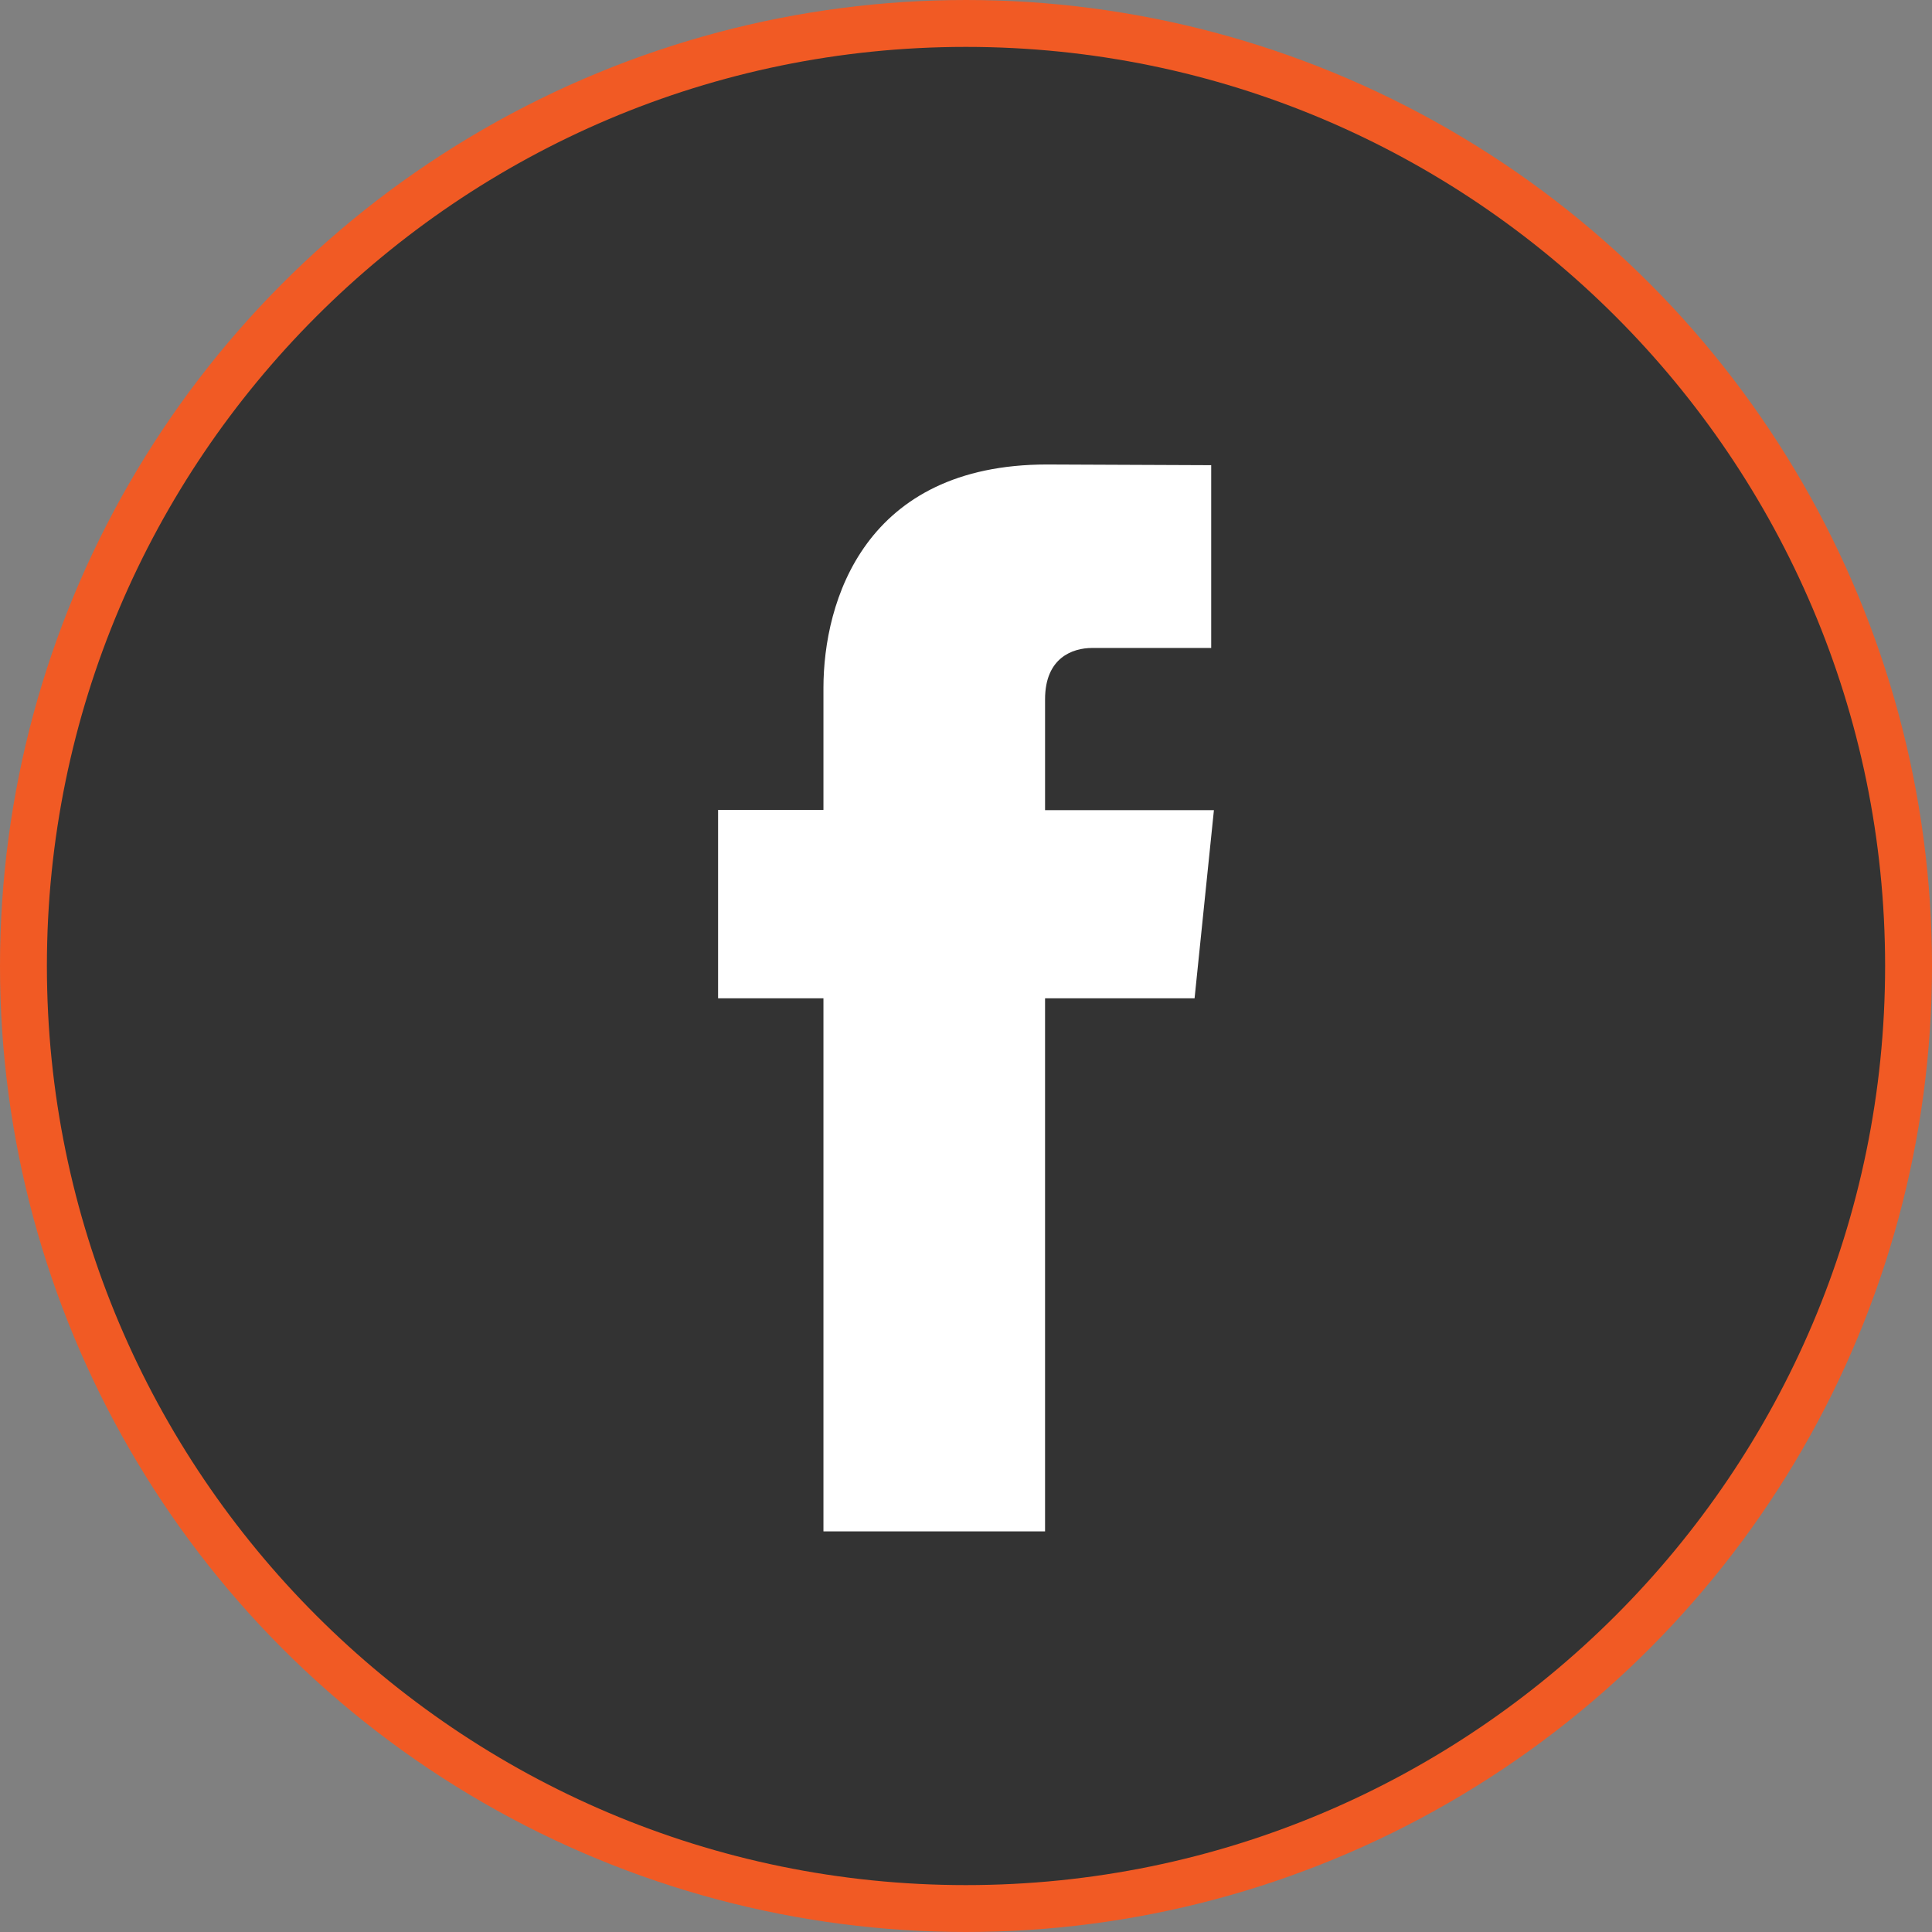 <!-- Generator: Adobe Illustrator 19.0.0, SVG Export Plug-In  -->
<svg version="1.1"
	 xmlns="http://www.w3.org/2000/svg" xmlns:xlink="http://www.w3.org/1999/xlink" xmlns:a="http://ns.adobe.com/AdobeSVGViewerExtensions/3.0/"
	 x="0px" y="0px" width="103px" height="103px" viewBox="0 0 103 103" style="enable-background:new 0 0 103 103;"
	 xml:space="preserve">
<rect x="0" y="0" width="103" height="103" fill="#808080" stroke="none"/>
<style type="text/css">
	.st0{fill:#FFFFFF;stroke:#F15A24;stroke-width:3;stroke-miterlimit:10;}
	.st1{fill:#333333;}
</style>
<defs>
</defs>
<g id="facebook_2_">
	<circle class="st0" cx="51.5" cy="51.5" r="50"/>
	<g>
		<path class="st1" d="M51.494,2.5C24.482,2.5,2.5,24.484,2.5,51.496c0,27.022,21.982,49.004,48.994,49.004
			c27.022,0,49.006-21.982,49.006-49.004C100.5,24.484,78.516,2.5,51.494,2.5L51.494,2.5z M63.686,53.221h-7.971v28.421H43.9V53.221
			h-5.617V43.18H43.9v-6.496c0-4.646,2.208-11.921,11.921-11.921l8.751,0.037v9.745h-6.35c-1.041,0-2.507,0.521-2.507,2.736v5.909
			h9.002L63.686,53.221z M63.686,53.221"/>
	</g>
</g>
</svg>